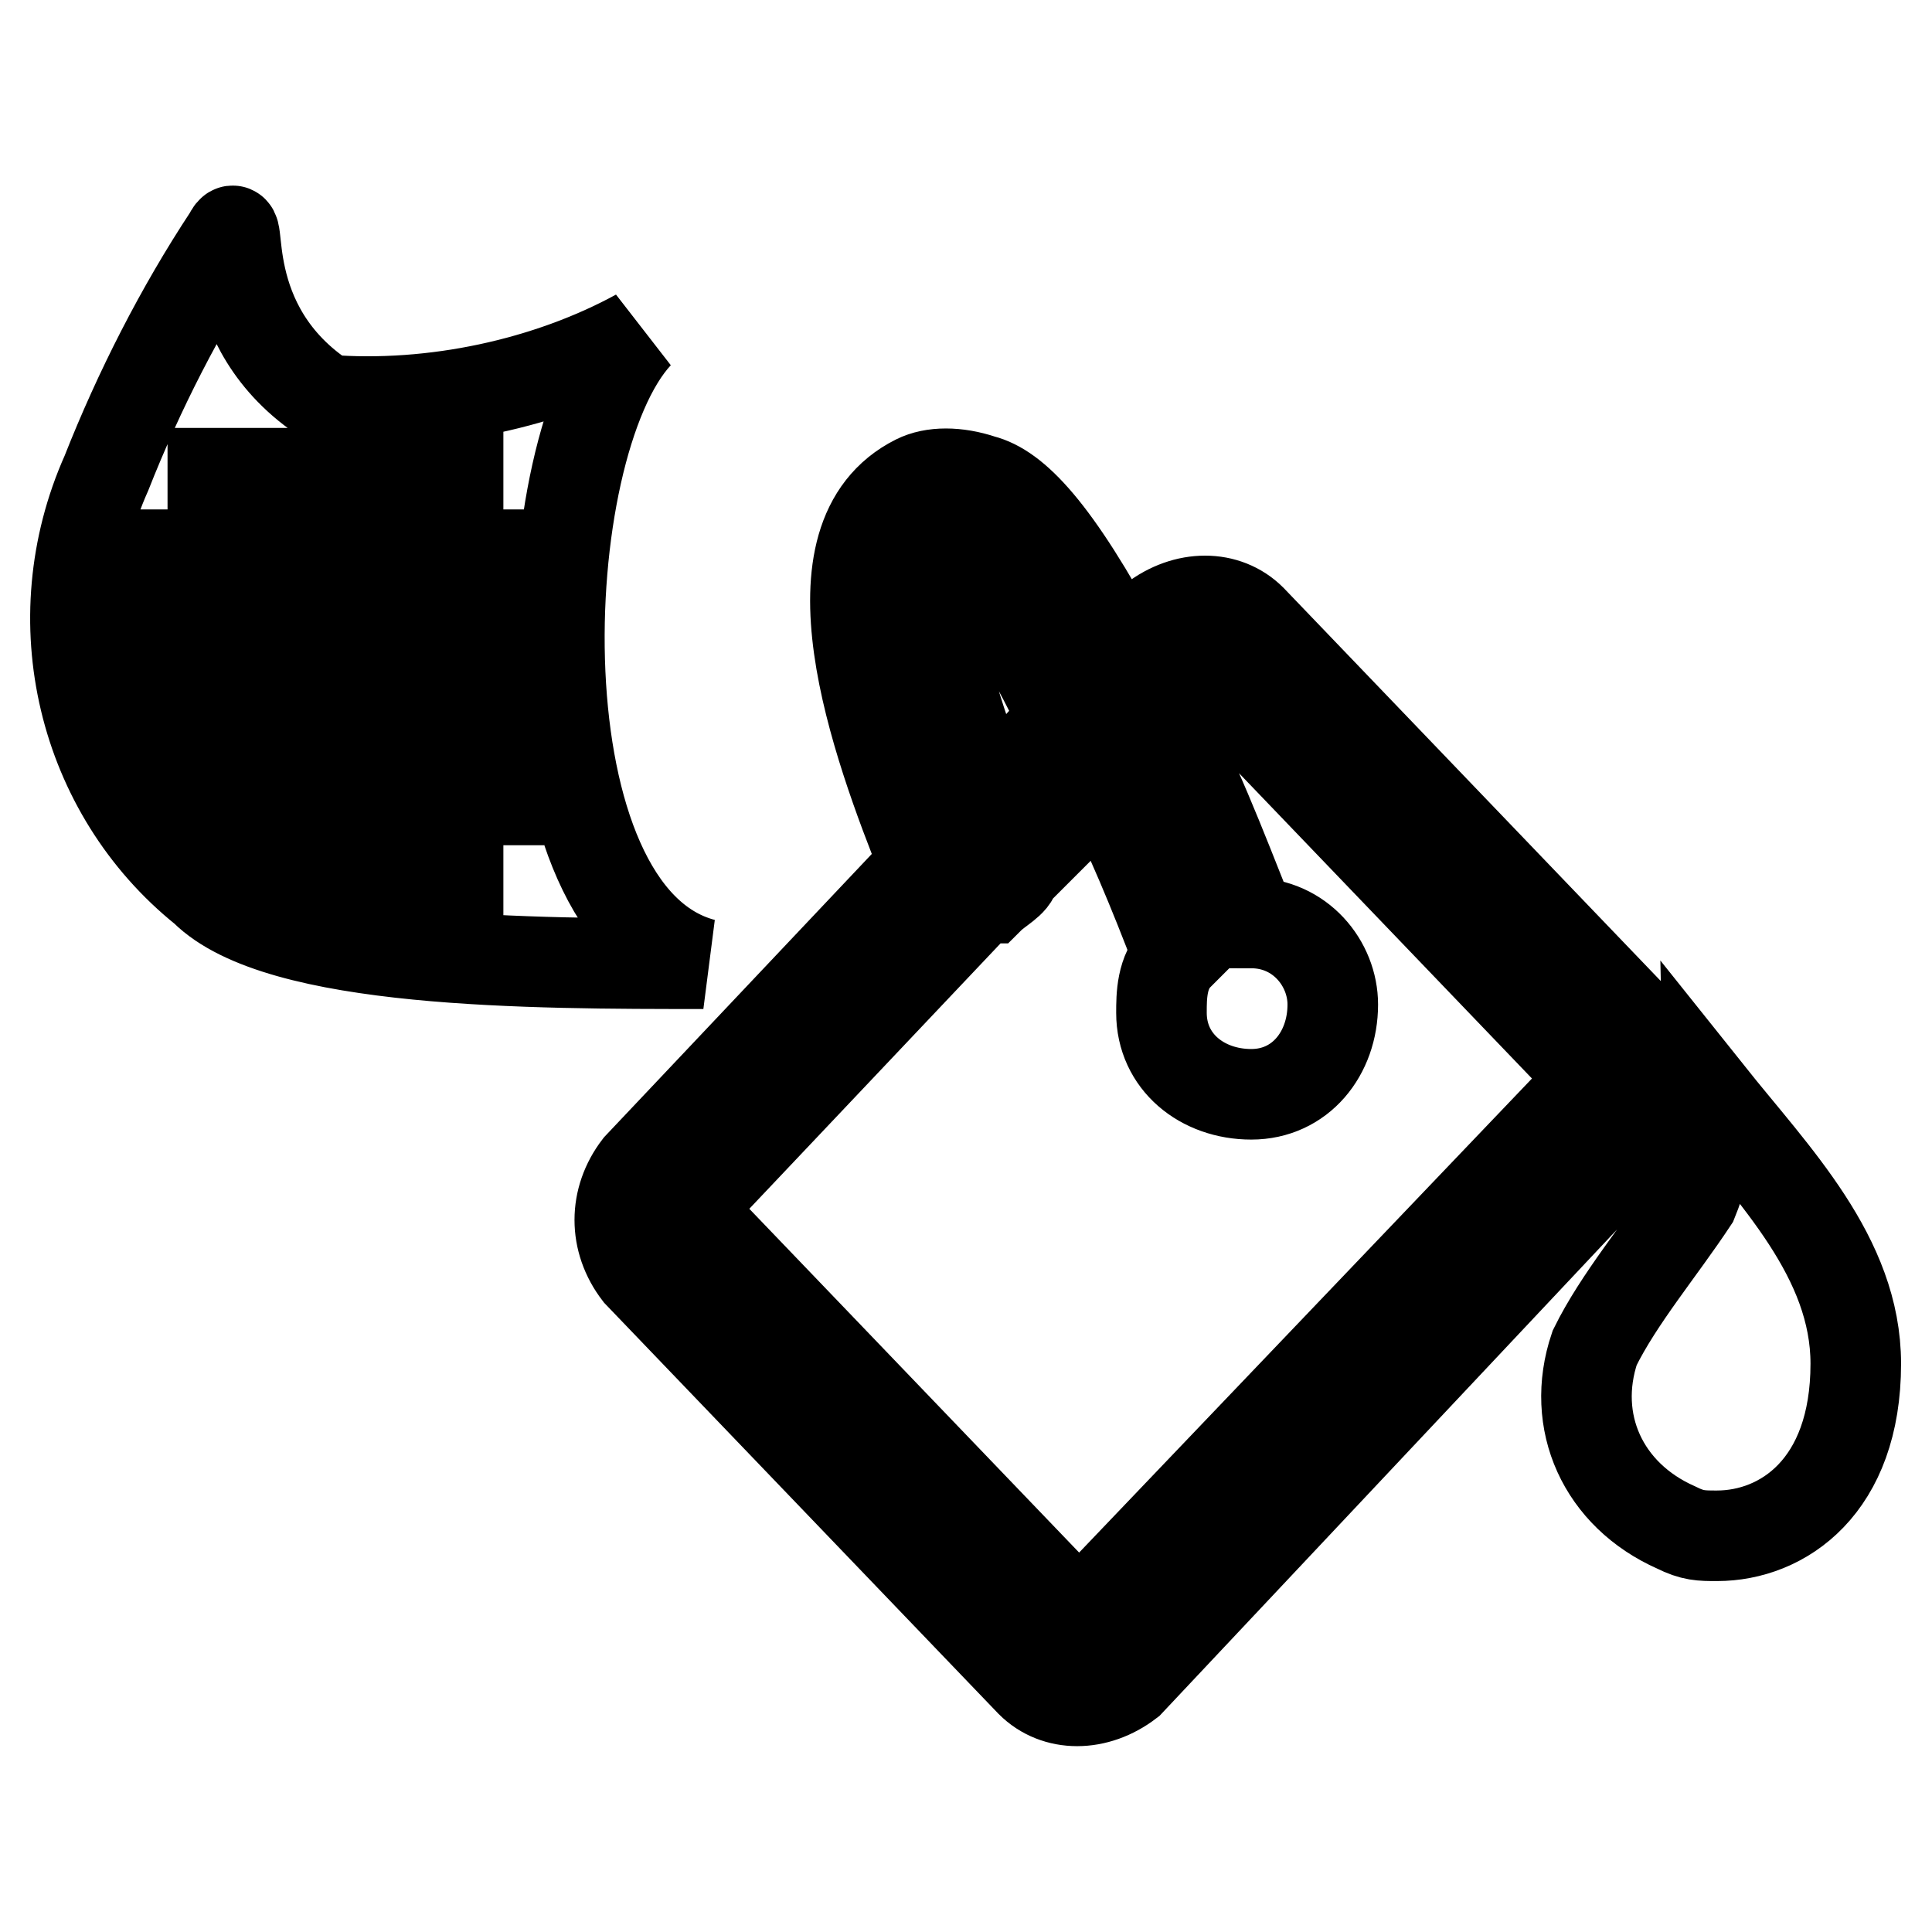 <?xml version="1.0" encoding="utf-8"?>
<!-- Svg Vector Icons : http://www.onlinewebfonts.com/icon -->
<!DOCTYPE svg PUBLIC "-//W3C//DTD SVG 1.1//EN" "http://www.w3.org/Graphics/SVG/1.1/DTD/svg11.dtd">
<svg version="1.1" xmlns="http://www.w3.org/2000/svg" xmlns:xlink="http://www.w3.org/1999/xlink" x="0px" y="0px" viewBox="0 0 256 256" enable-background="new 0 0 256 256" xml:space="preserve">
<g> <path stroke-width="12" fill-opacity="0" stroke="#000000"  d="M28.2,62.7H39v10.8H28.2V62.7z M49.9,62.7h10.8v10.8H49.9V62.7z M39,73.5h10.8v10.8H39V73.5z M17.4,73.5 h10.8v10.8H17.4V73.5z M28.2,84.3H39v10.8H28.2V84.3z M49.9,84.3h10.8v10.8H49.9V84.3z M39,95.2h10.8V106H39V95.2z M49.9,106h10.8 v10.8H49.9V106z M60.7,95.2h5.4V106h-5.4V95.2z M33.6,106H39v10.8h-5.4V106z M22.8,95.2h5.4V106h-5.4V95.2L22.8,95.2z M60.7,73.5 h5.4v10.8h-5.4V73.5z M27.1,117.9c9.8,9.8,43.3,9.8,66.1,9.8c-24.9-6.5-22.8-68.3-8.7-83.4c-11.9,6.5-27.1,9.8-41.2,8.7 c-15.2-9.8-10.8-26-13-21.7C23.9,41,18.4,51.8,14.1,62.7C5.4,82.2,10.9,104.9,27.1,117.9z M224.3,159.1c-4.3,6.5-9.8,13-13,19.5 c-3.3,9.8,1.1,19.5,10.8,23.8c2.2,1.1,3.3,1.1,5.4,1.1c8.7,0,18.4-6.5,18.4-22.8c0-14.1-10.8-24.9-19.5-35.8 C226.5,149.4,226.5,153.7,224.3,159.1L224.3,159.1z M159.3,88.7l52,54.2l-68.3,71.5l-52-54.2l39-41.2h1.1c1.1-1.1,3.3-2.2,3.3-3.3 l11.9-11.9c3.3,6.5,6.5,14.1,9.8,22.8c-2.2,2.2-2.2,5.4-2.2,7.6c0,6.5,5.4,10.8,11.9,10.8c6.5,0,10.8-5.4,10.8-11.9 c0-5.4-4.3-10.8-10.8-10.8c-4.3-10.8-7.6-19.5-11.9-27.1L159.3,88.7L159.3,88.7z M140.9,95.2l-9.8,10.8 c-9.8-24.9-7.6-31.4-5.4-32.5C125.7,73.5,131.1,74.6,140.9,95.2L140.9,95.2z M217.8,150.4c3.3-4.3,3.3-9.8,0-14.1l-52-54.2 c-3.3-3.3-8.7-3.3-13,0l-4.3,4.3c-8.7-16.3-14.1-21.7-18.4-22.8c-3.3-1.1-6.5-1.1-8.7,0c-15.2,7.6-5.4,34.7,1.1,50.9l-37.9,40.1 c-3.3,4.3-3.3,9.8,0,14.1l52,54.2c3.3,3.3,8.7,3.3,13,0L217.8,150.4z"/></g>
</svg>